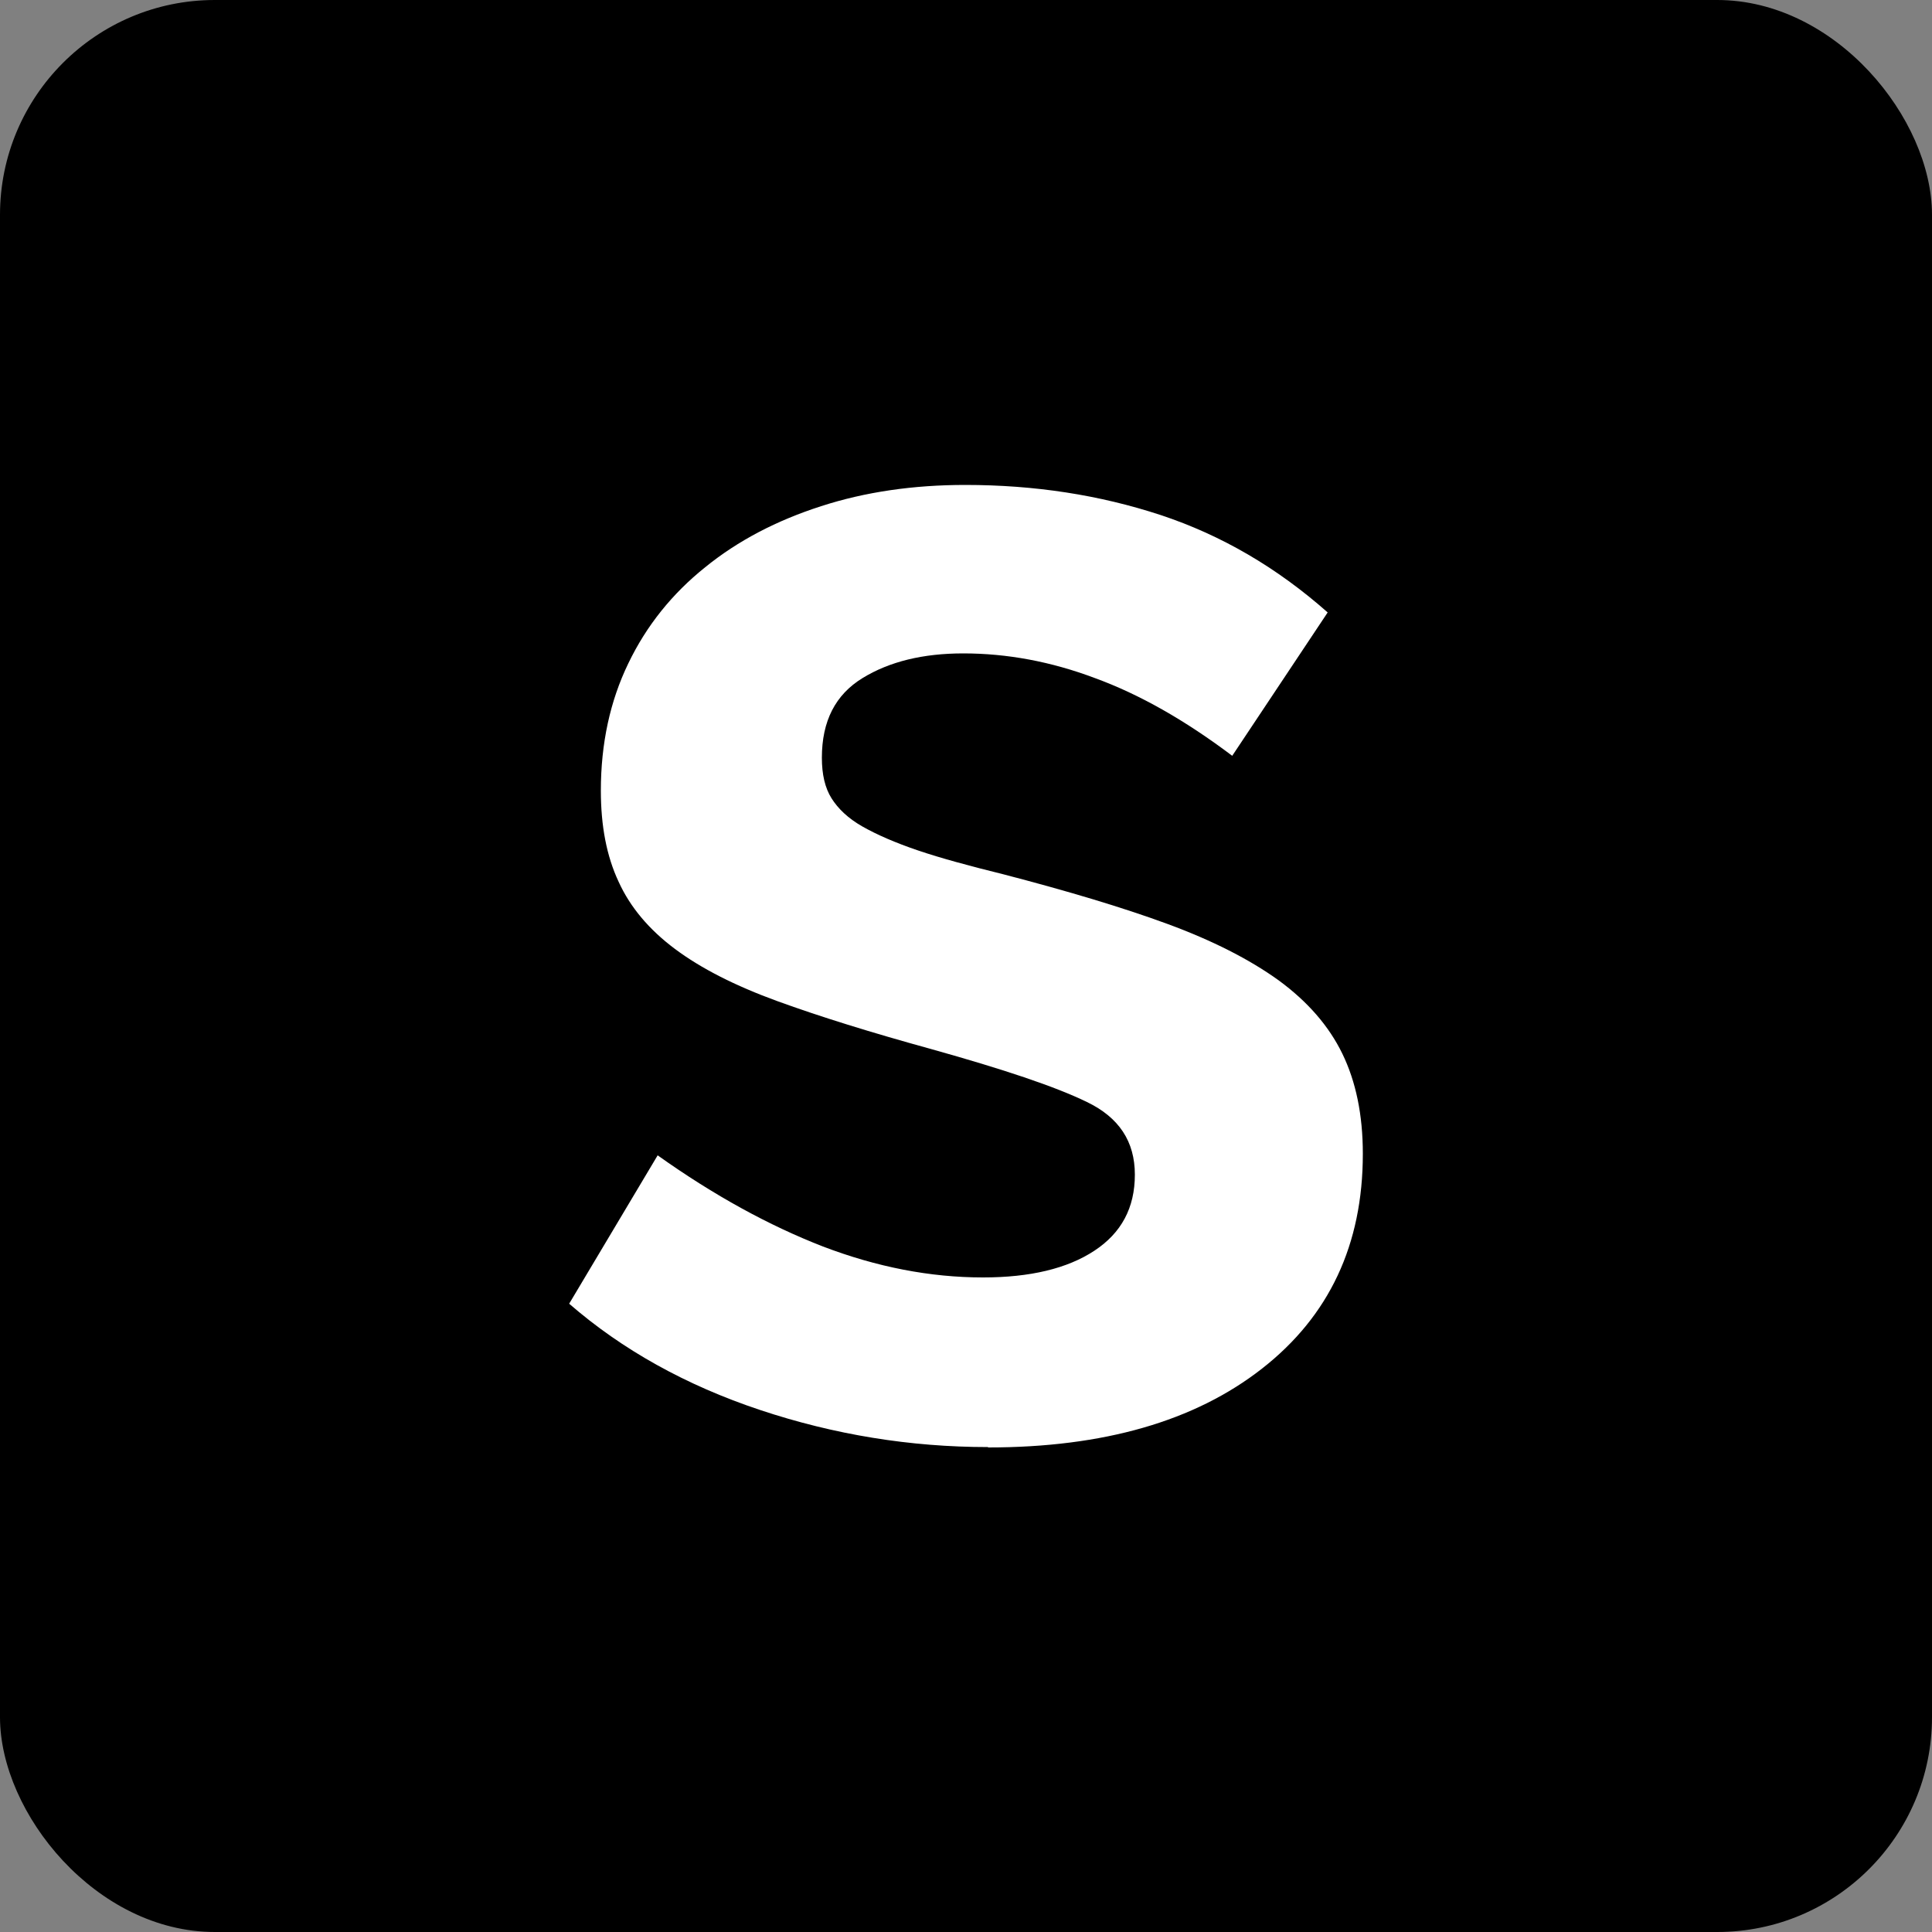 <?xml version="1.0" encoding="UTF-8"?>
<svg xmlns="http://www.w3.org/2000/svg" id="Layer_3" viewBox="0 0 50 50">
  <rect x="0" y="0" width="50" height="50" fill="#808080" stroke="none"/>
  <rect width="50" height="50" rx="5.56" ry="5.56"></rect>
  <path d="m25.57,37.45c-2.01,0-3.98-.32-5.9-.96s-3.57-1.56-4.94-2.75l2.29-3.84c1.46,1.04,2.89,1.82,4.28,2.36,1.39.53,2.77.8,4.14.8,1.22,0,2.18-.23,2.88-.69.7-.46,1.05-1.11,1.05-1.97s-.41-1.48-1.24-1.88c-.82-.4-2.17-.85-4.03-1.37-1.56-.43-2.88-.84-3.98-1.24-1.1-.4-1.98-.85-2.65-1.35-.67-.5-1.16-1.08-1.46-1.74-.31-.66-.46-1.44-.46-2.36,0-1.22.24-2.32.71-3.29.47-.98,1.14-1.81,1.99-2.49.85-.69,1.85-1.21,3-1.58,1.14-.37,2.39-.55,3.73-.55,1.8,0,3.48.26,5.06.78,1.57.52,3.01,1.36,4.32,2.52l-2.47,3.71c-1.22-.92-2.4-1.59-3.55-2.01-1.14-.43-2.28-.64-3.41-.64-1.04,0-1.91.21-2.61.64-.7.43-1.05,1.11-1.05,2.06,0,.43.08.78.25,1.05.17.27.43.52.8.73.37.21.85.42,1.44.62.59.2,1.33.4,2.22.62,1.65.43,3.06.85,4.23,1.28,1.17.43,2.13.92,2.88,1.46.75.55,1.3,1.18,1.65,1.9.35.72.53,1.58.53,2.59,0,2.35-.87,4.2-2.61,5.56-1.74,1.36-4.1,2.04-7.09,2.04Z" fill="#fff"></path>
</svg>
